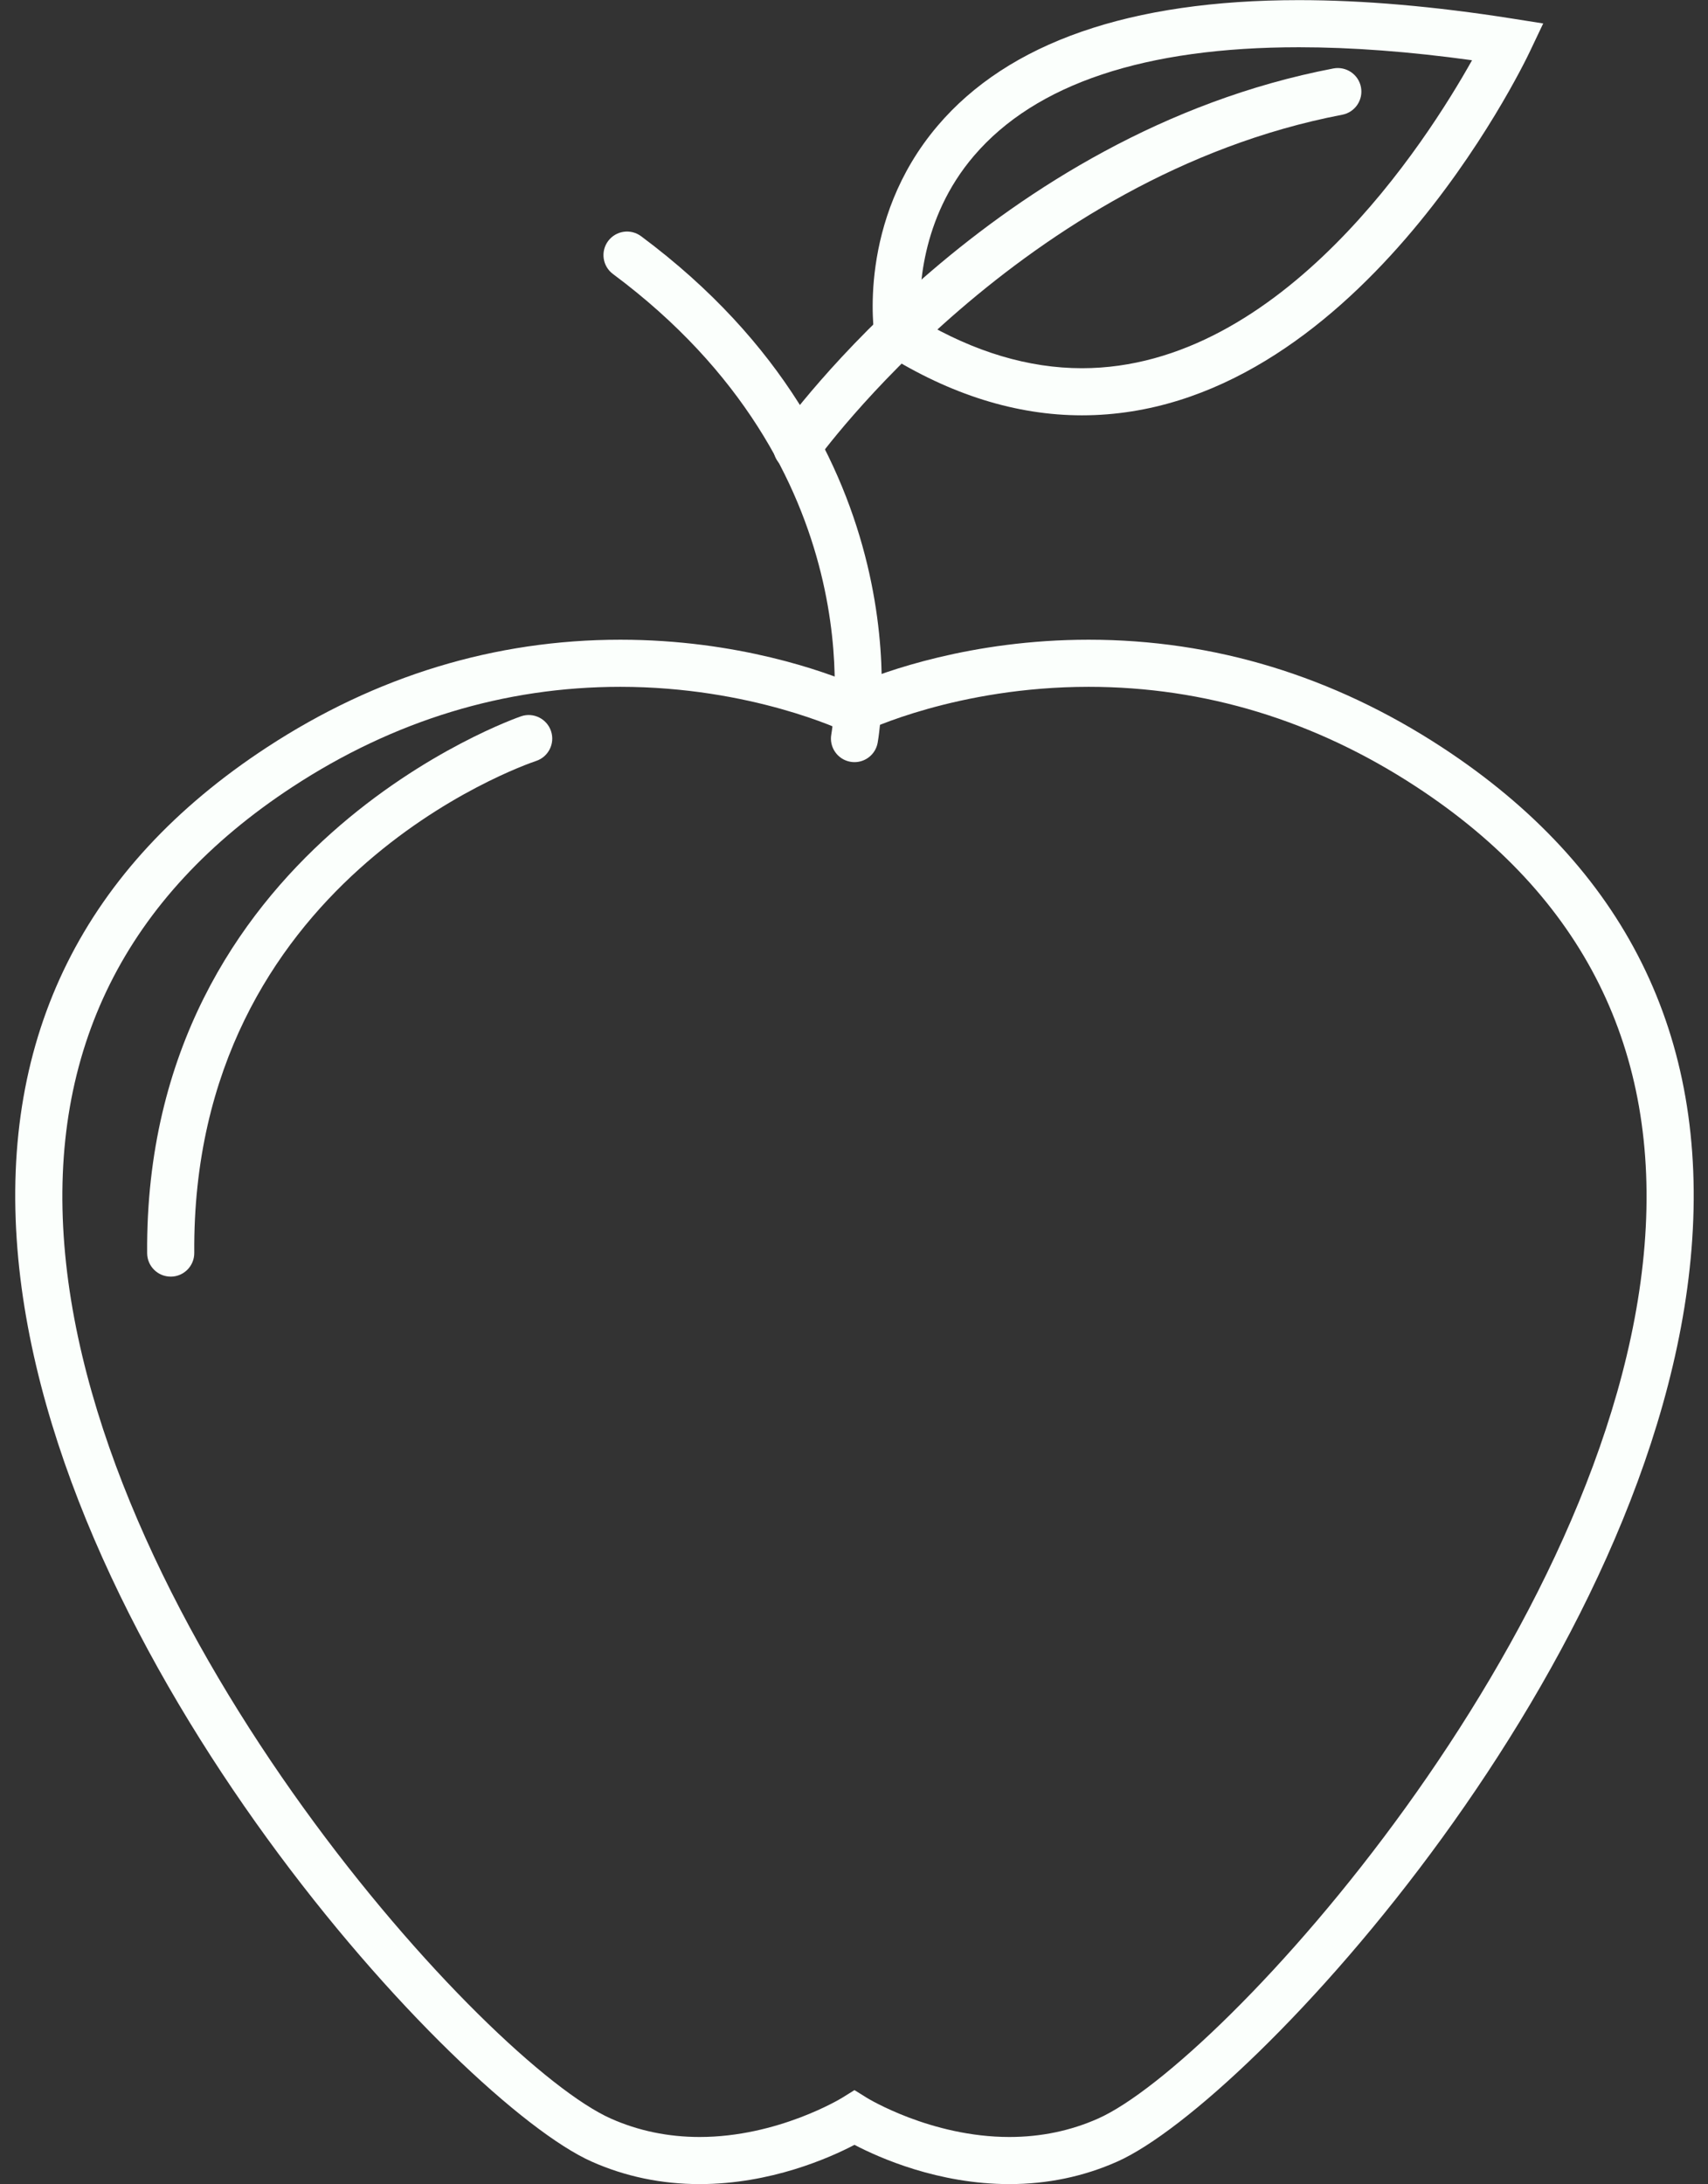 <?xml version="1.0" encoding="UTF-8" standalone="no"?><svg xmlns="http://www.w3.org/2000/svg" xmlns:xlink="http://www.w3.org/1999/xlink" fill="#000000" height="231.8" preserveAspectRatio="xMidYMid meet" version="1" viewBox="121.9 96.7 181.3 231.8" width="181.3" zoomAndPan="magnify"><rect x="121.9" y="96.7" width="181.3" height="231.8" fill="#333333" stroke="none"/><g id="change1_1"><path d="M236.742,140.776c-6.947,0-13.964-2.194-20.857-6.521l-0.958-0.601l-0.181-1.116 c-0.082-0.502-1.896-12.407,6.684-22.493c7.525-8.846,20.432-13.331,38.359-13.331c6.793,0,14.402,0.658,22.615,1.955 l3.304,0.521l-1.436,3.021C283.524,103.786,265.612,140.776,236.742,140.776z M219.583,130.654 c5.742,3.399,11.509,5.122,17.16,5.122c21.203,0,36.579-24.058,41.41-32.683c-6.628-0.916-12.791-1.379-18.362-1.379 c-16.351,0-27.959,3.873-34.5,11.512C219.557,119.92,219.416,127.809,219.583,130.654z" fill="#fbfffc"/></g><g id="change1_2"><path d="M229.044,328.485c0,0-0.001,0-0.001,0c-7.548,0-13.81-2.789-16.443-4.167 c-2.633,1.379-8.895,4.167-16.443,4.167c-4.037,0-7.891-0.804-11.454-2.389c-14.173-6.307-57.419-52.944-60.955-96.858 c-1.822-22.632,7.09-40.542,26.488-53.232c11.581-7.576,24.201-11.417,37.51-11.417c12.492,0,21.765,3.425,24.855,4.735 c3.089-1.31,12.36-4.735,24.854-4.735c13.309,0,25.928,3.841,37.509,11.417c19.398,12.691,28.31,30.601,26.487,53.232 c-3.536,43.914-46.782,90.552-60.955,96.858C236.934,327.682,233.081,328.485,229.044,328.485z M212.601,318.511l1.325,0.824 c0.063,0.039,6.787,4.15,15.117,4.15c0,0,0.001,0,0.001,0c3.332,0,6.5-0.658,9.419-1.957 c13.068-5.814,54.674-51.337,58.004-92.691c1.664-20.668-6.492-37.035-24.241-48.646c-10.753-7.035-22.453-10.602-34.772-10.602 c-13.972,0-23.658,4.671-23.754,4.718l-1.101,0.54l-1.101-0.54c-0.094-0.045-9.86-4.718-23.754-4.718 c-12.32,0-24.019,3.567-34.772,10.602c-17.75,11.612-25.905,27.979-24.241,48.646c3.33,41.355,44.937,86.877,58.004,92.691 c2.919,1.299,6.088,1.957,9.421,1.957c8.331,0,15.053-4.111,15.12-4.152L212.601,318.511z" fill="#fbfffc"/></g><g id="change1_3"><path d="M212.604,177.581c-0.146,0-0.295-0.013-0.444-0.04c-1.357-0.243-2.261-1.54-2.02-2.897l0,0 c0.2-1.143,4.58-28.227-23.175-48.864c-1.108-0.824-1.338-2.39-0.515-3.498c0.824-1.108,2.389-1.338,3.498-0.515 c30.32,22.545,25.341,52.491,25.114,53.755C214.844,176.732,213.791,177.581,212.604,177.581z" fill="#fbfffc"/></g><g id="change1_4"><path d="M206.477,146.691c-0.5,0-1.005-0.149-1.444-0.46c-1.126-0.799-1.392-2.359-0.594-3.485 c0.921-1.299,22.961-31.881,58.997-38.781c1.354-0.255,2.666,0.629,2.926,1.985c0.259,1.356-0.629,2.666-1.985,2.926 c-34.081,6.526-55.645,36.46-55.858,36.762C208.031,146.325,207.26,146.691,206.477,146.691z" fill="#fbfffc"/></g><g id="change1_5"><path d="M140.019,232.18c-1.372,0-2.489-1.107-2.5-2.481c-0.312-43.154,39.31-56.856,39.71-56.989 c1.306-0.438,2.725,0.271,3.162,1.582c0.437,1.309-0.271,2.723-1.578,3.161l0,0c-1.494,0.502-36.579,12.747-36.293,52.21 c0.01,1.381-1.101,2.509-2.482,2.519C140.031,232.18,140.025,232.18,140.019,232.18z" fill="#fbfffc"/></g></svg>